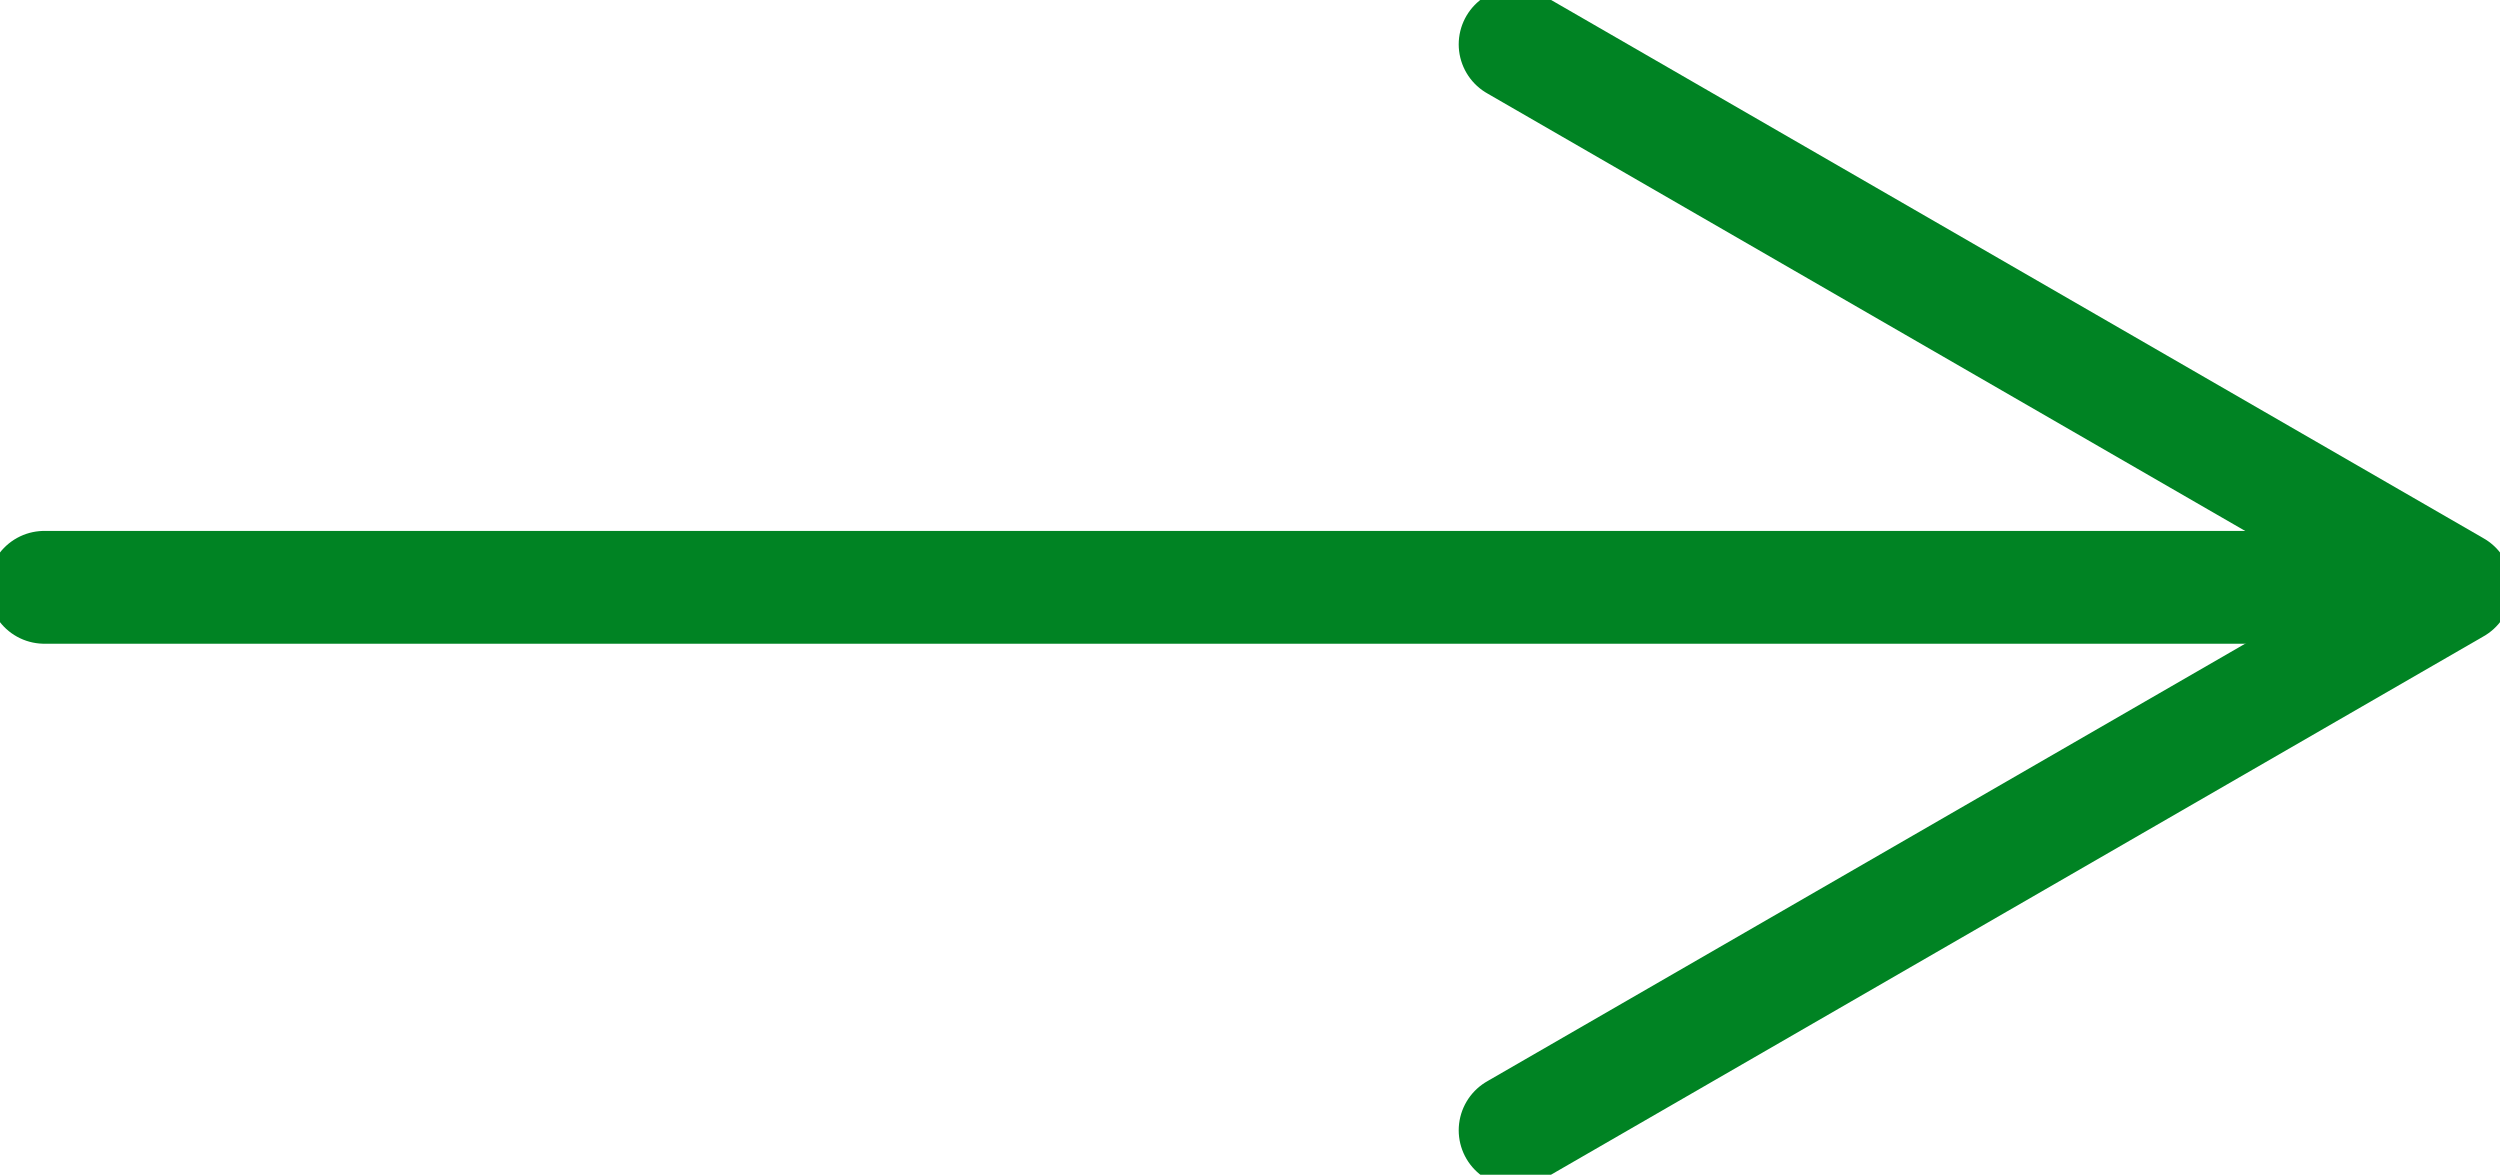 <svg xmlns="http://www.w3.org/2000/svg" xmlns:xlink="http://www.w3.org/1999/xlink" width="22.16" height="10.413" viewBox="0 0 22.16 10.413">
  <defs>
    <clipPath id="clip-path">
      <rect id="長方形_479" data-name="長方形 479" width="22.16" height="10.413" fill="none"/>
    </clipPath>
  </defs>
  <g id="グループ_339" data-name="グループ 339" clip-path="url(#clip-path)">
    <line id="線_18" data-name="線 18" x2="20.842" transform="translate(0.393 5.206)" fill="none" stroke="#008323" stroke-linecap="round" stroke-linejoin="round" stroke-width="1"/>
    <path id="パス_307" data-name="パス 307" d="M17.086,10.126l8.337-4.813L17.086.5" transform="translate(-3.656 -0.107)" fill="none" stroke="#008323" stroke-linecap="round" stroke-linejoin="round" stroke-width="1"/>
  </g>
</svg>
